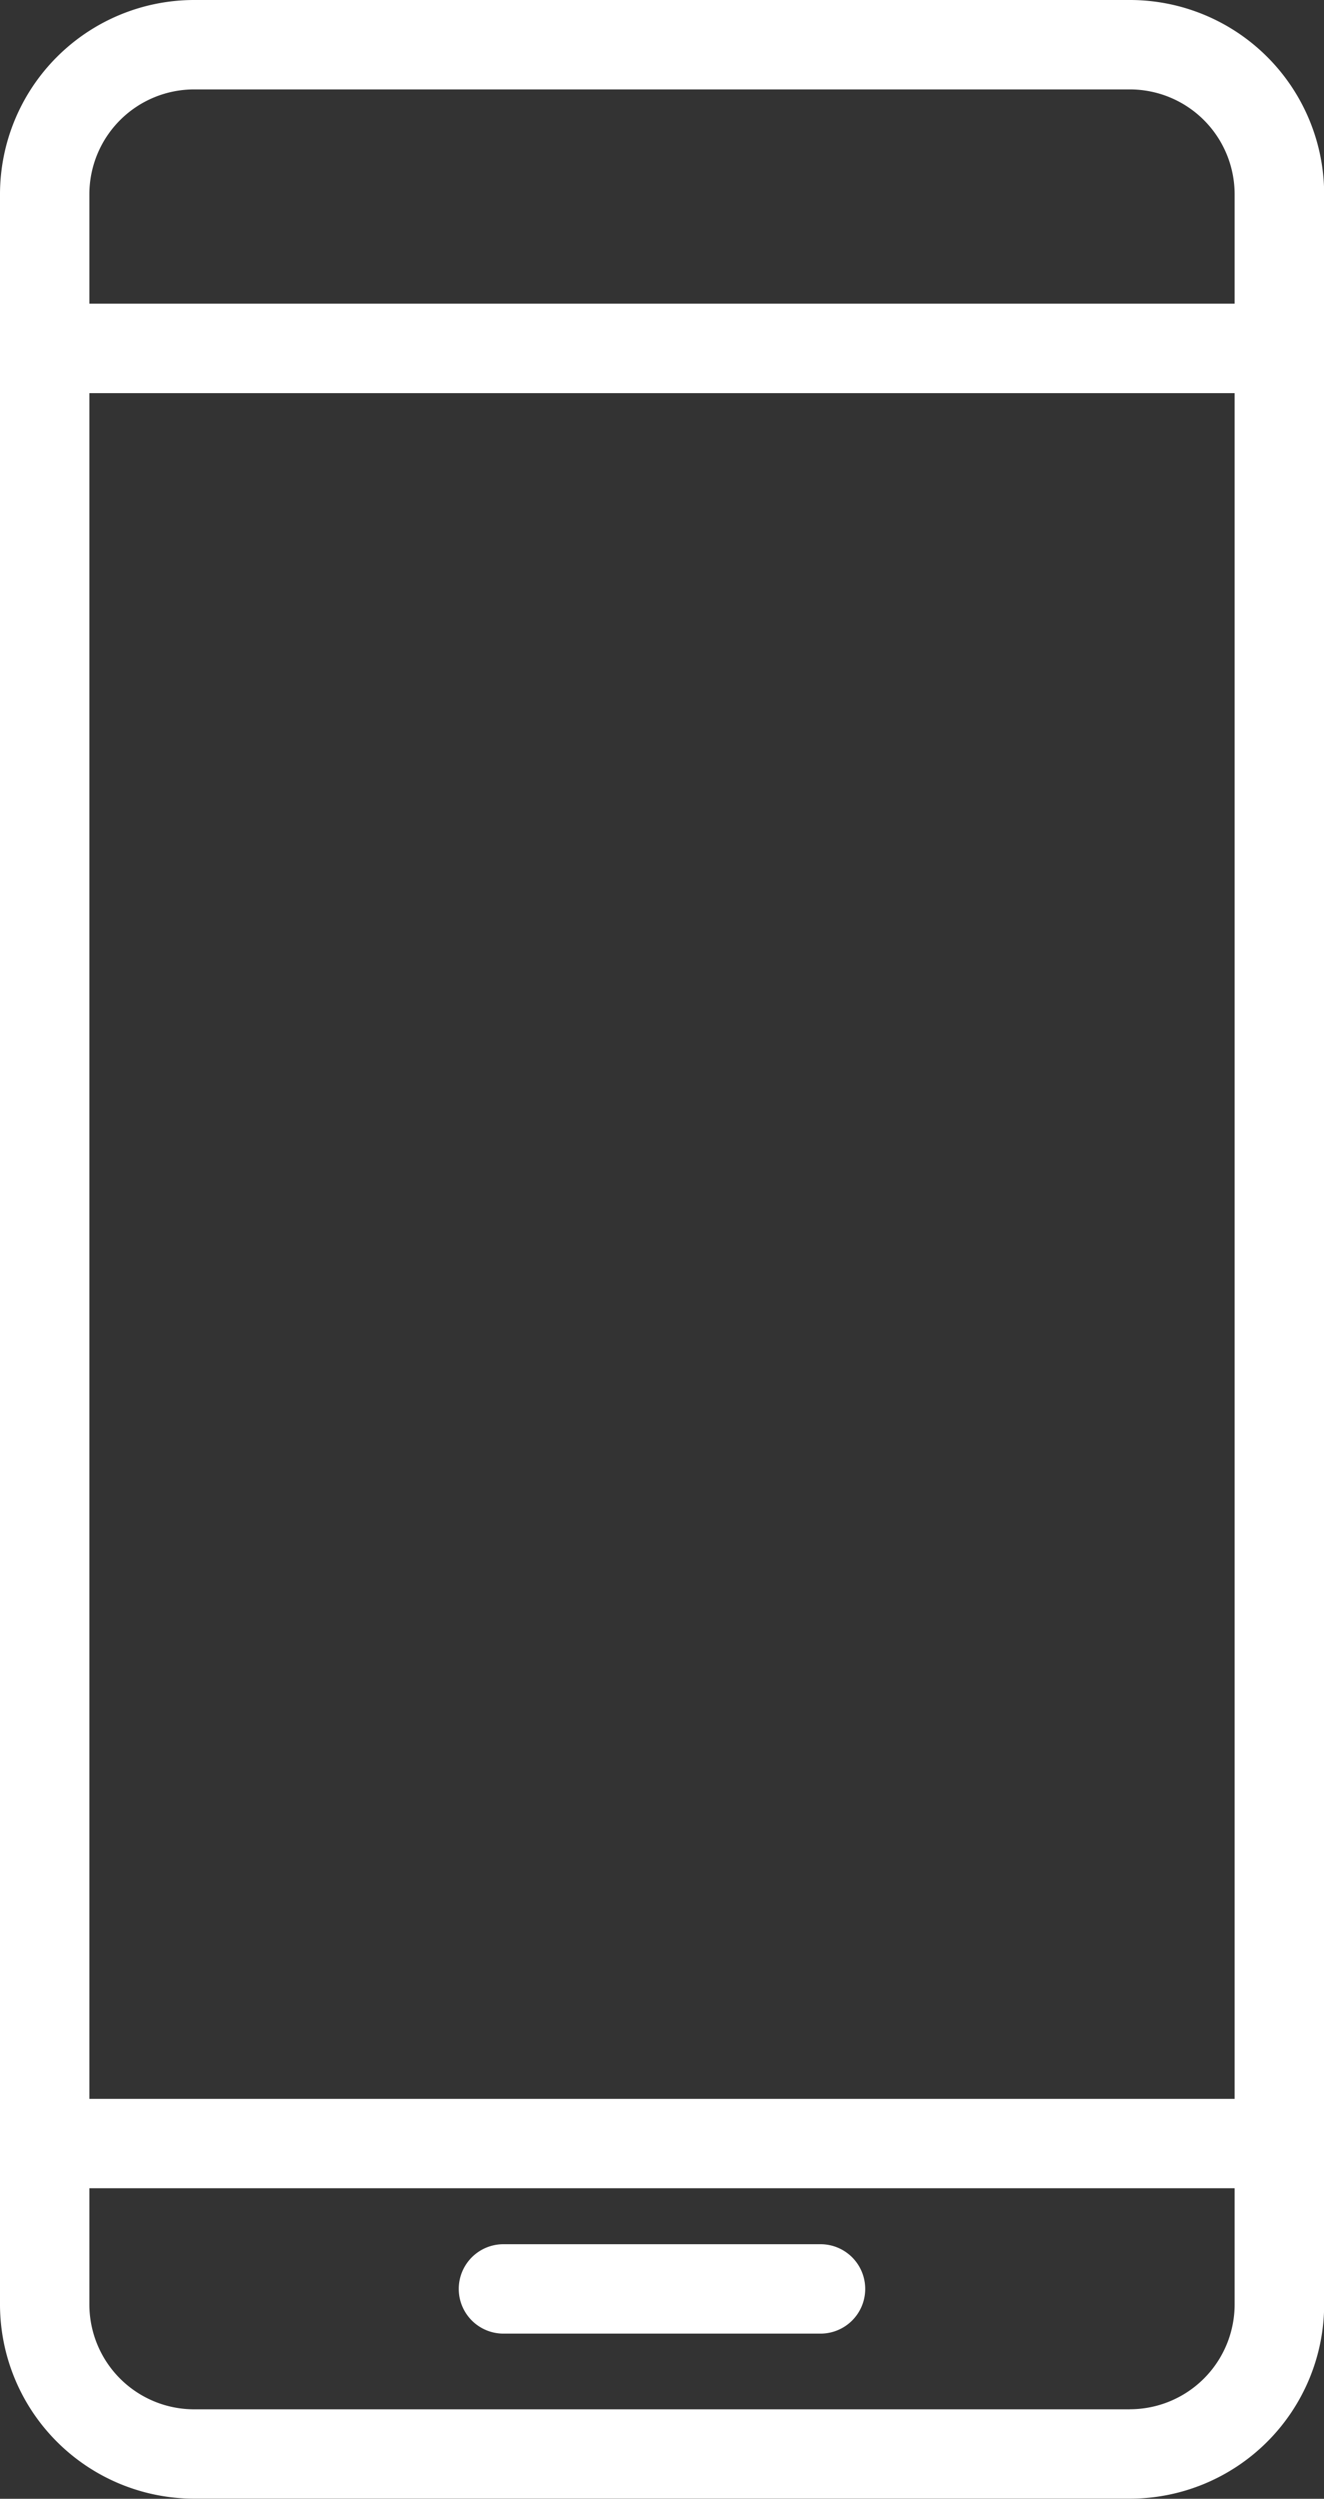 <svg id="icone_mobile" data-name="icone mobile" xmlns="http://www.w3.org/2000/svg" xmlns:xlink="http://www.w3.org/1999/xlink" width="40.795" height="76.965" viewBox="0 0 40.795 76.965">
  <rect x="0" y="0" width="40.795" height="76.965" fill="#333333" stroke="none"/>
  <defs>
    <clipPath id="clip-path">
      <rect id="Retângulo_816" data-name="Retângulo 816" width="40.795" height="76.965" fill="#FFFFFF"/>
    </clipPath>
  </defs>
  <g id="Grupo_41" data-name="Grupo 41" clip-path="url(#clip-path)">
    <path id="Caminho_58" data-name="Caminho 58" d="M34.814,0H5.981A5.988,5.988,0,0,0,0,5.981v65a5.988,5.988,0,0,0,5.981,5.981H34.814A5.988,5.988,0,0,0,40.8,70.984v-65A5.988,5.988,0,0,0,34.814,0M5.981,2.754H34.814a3.23,3.23,0,0,1,3.227,3.227V9.354H2.754V5.981A3.23,3.23,0,0,1,5.981,2.754m32.06,61.894H2.754V12.109H38.041Zm-3.227,9.562H5.981a3.23,3.23,0,0,1-3.227-3.227V67.4H38.041v3.581a3.23,3.23,0,0,1-3.227,3.227" transform="translate(0)" fill="#FFFFFF"/>
    <path id="Caminho_59" data-name="Caminho 59" d="M139.449,627.415h-9.77a1.377,1.377,0,1,0,0,2.754h9.77a1.377,1.377,0,1,0,0-2.754" transform="translate(-114.167 -558.291)" fill="#FFFFFF"/>
  </g>
</svg>
